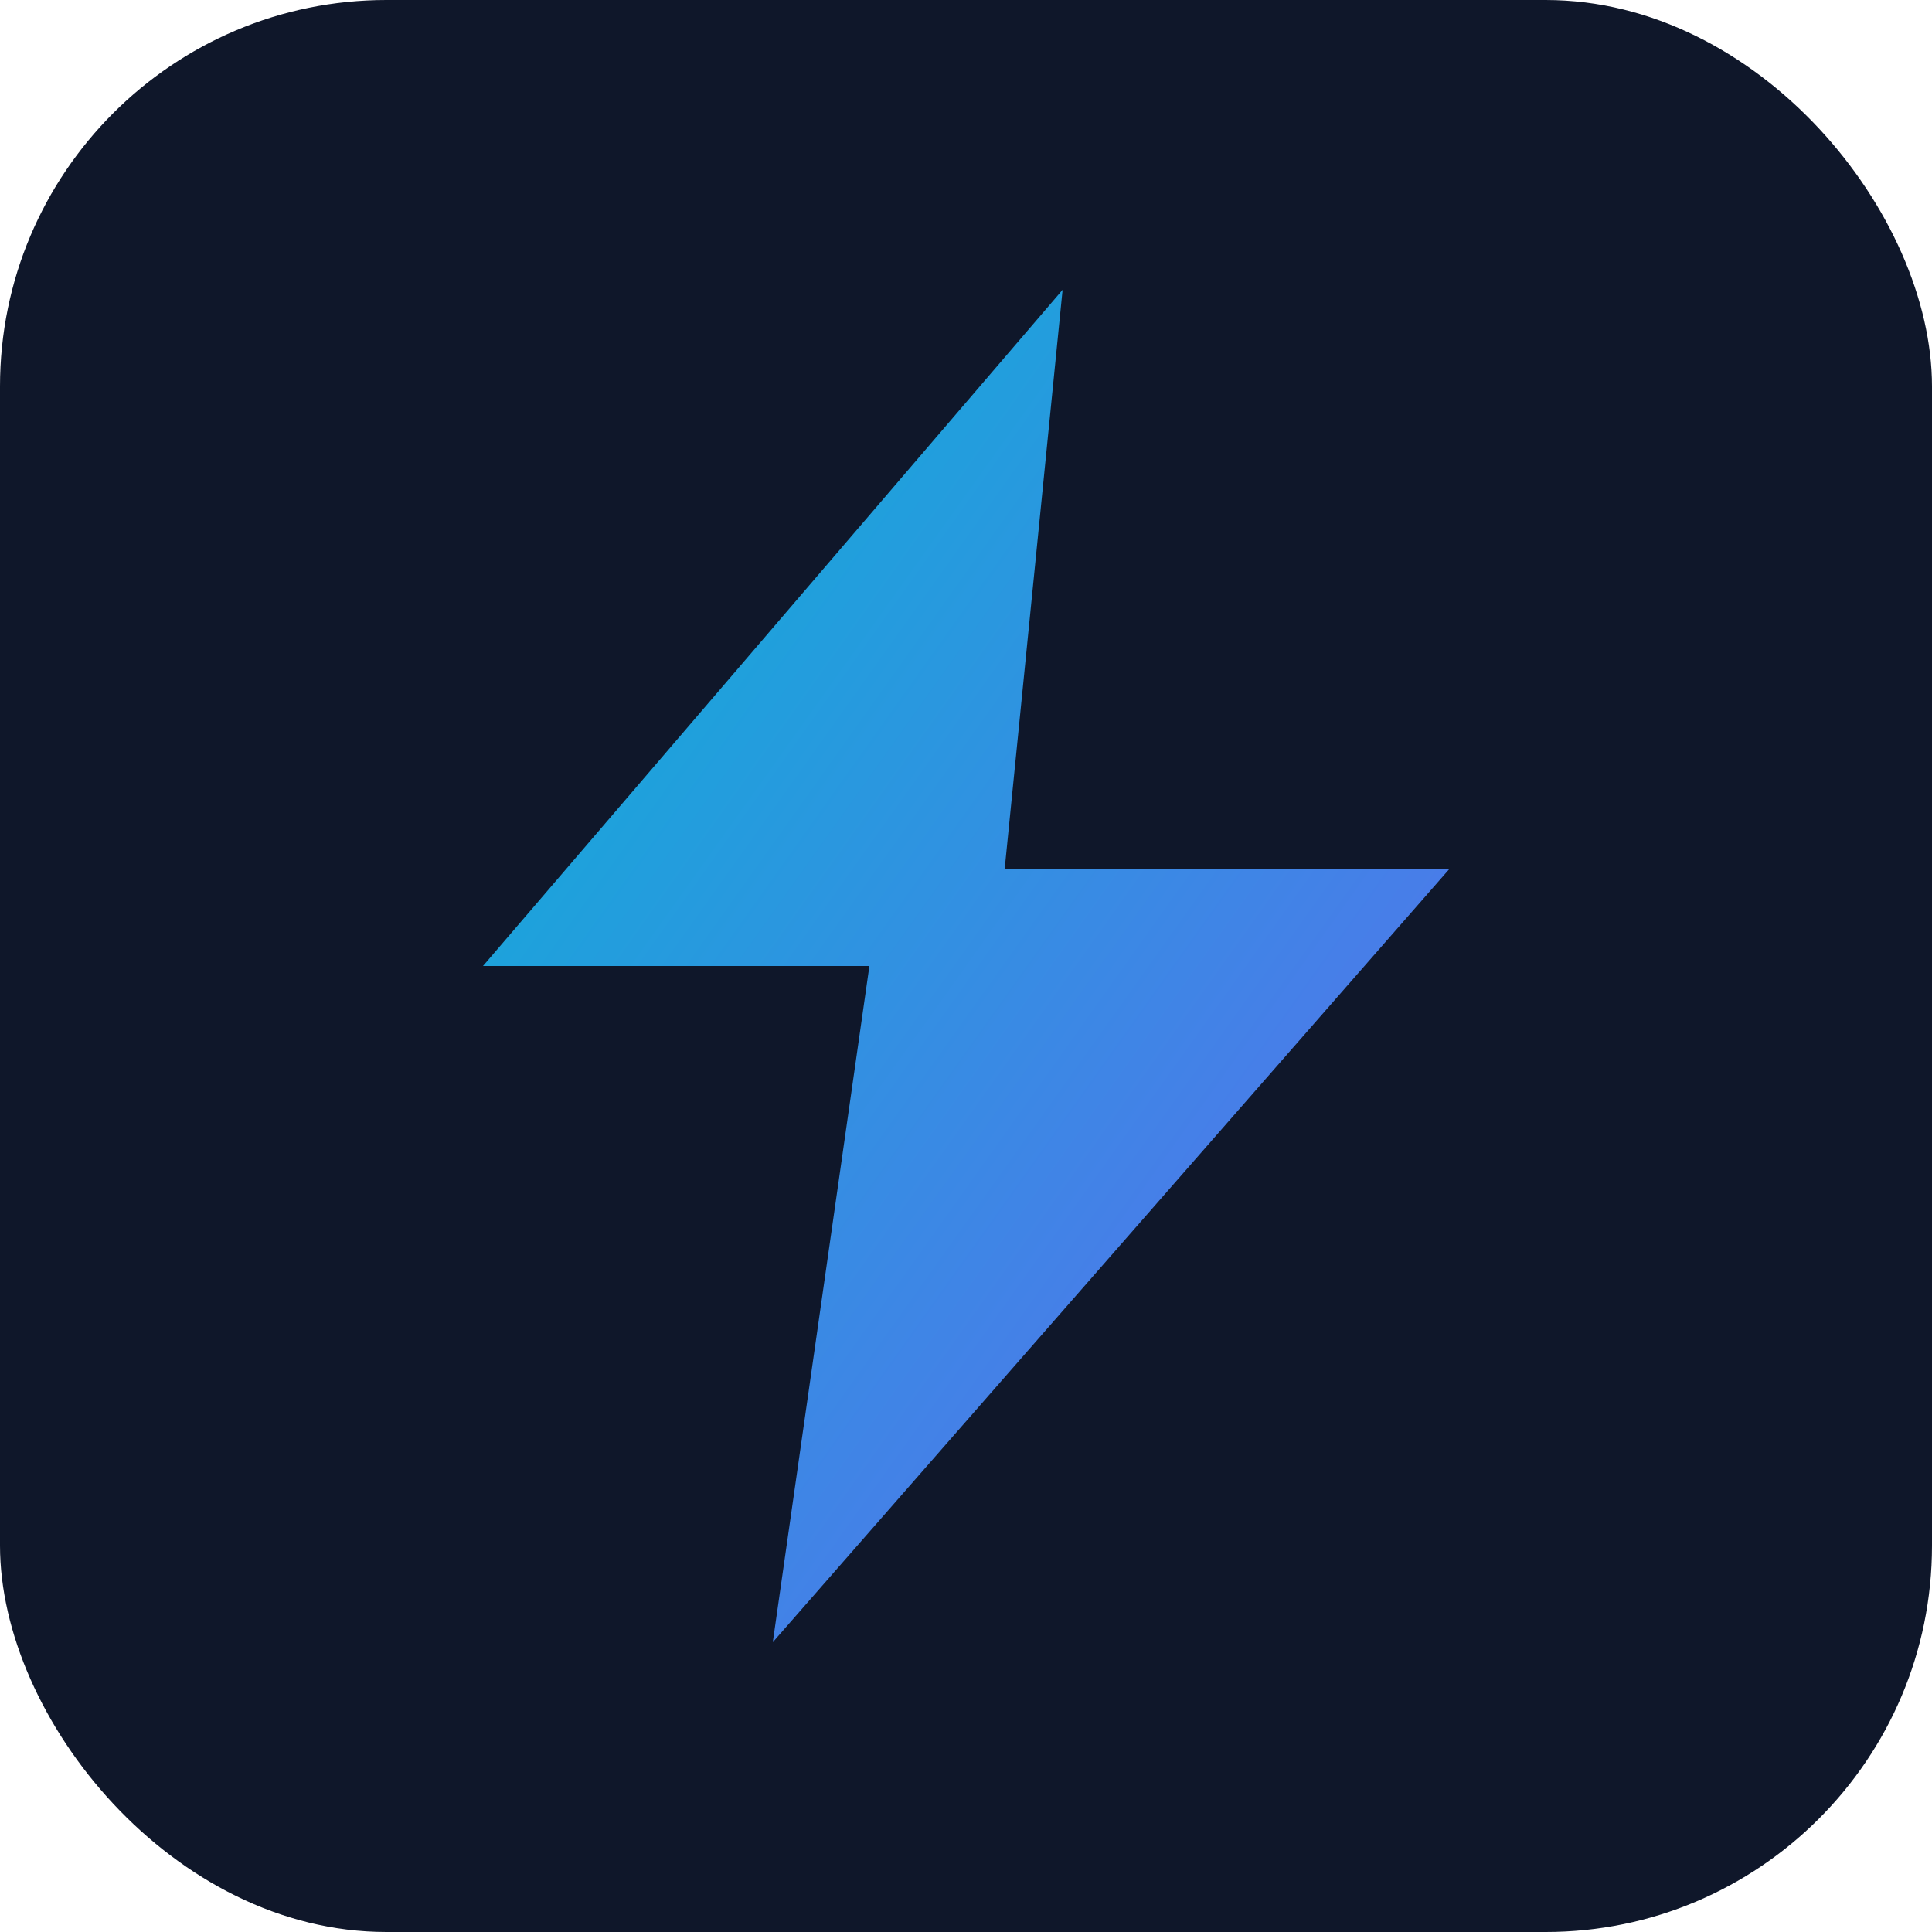 <svg xmlns="http://www.w3.org/2000/svg" viewBox="0 0 100 100">
  <defs>
    <linearGradient id="grad" x1="0%" y1="0%" x2="100%" y2="100%">
      <stop offset="0%" style="stop-color:#06b6d4"/>
      <stop offset="100%" style="stop-color:#6366f1"/>
    </linearGradient>
  </defs>
  <rect width="100" height="100" rx="20" fill="#0f172a"/>
  <path d="M55 15 L25 50 L45 50 L40 85 L75 45 L52 45 Z" fill="url(#grad)"/>
</svg>
